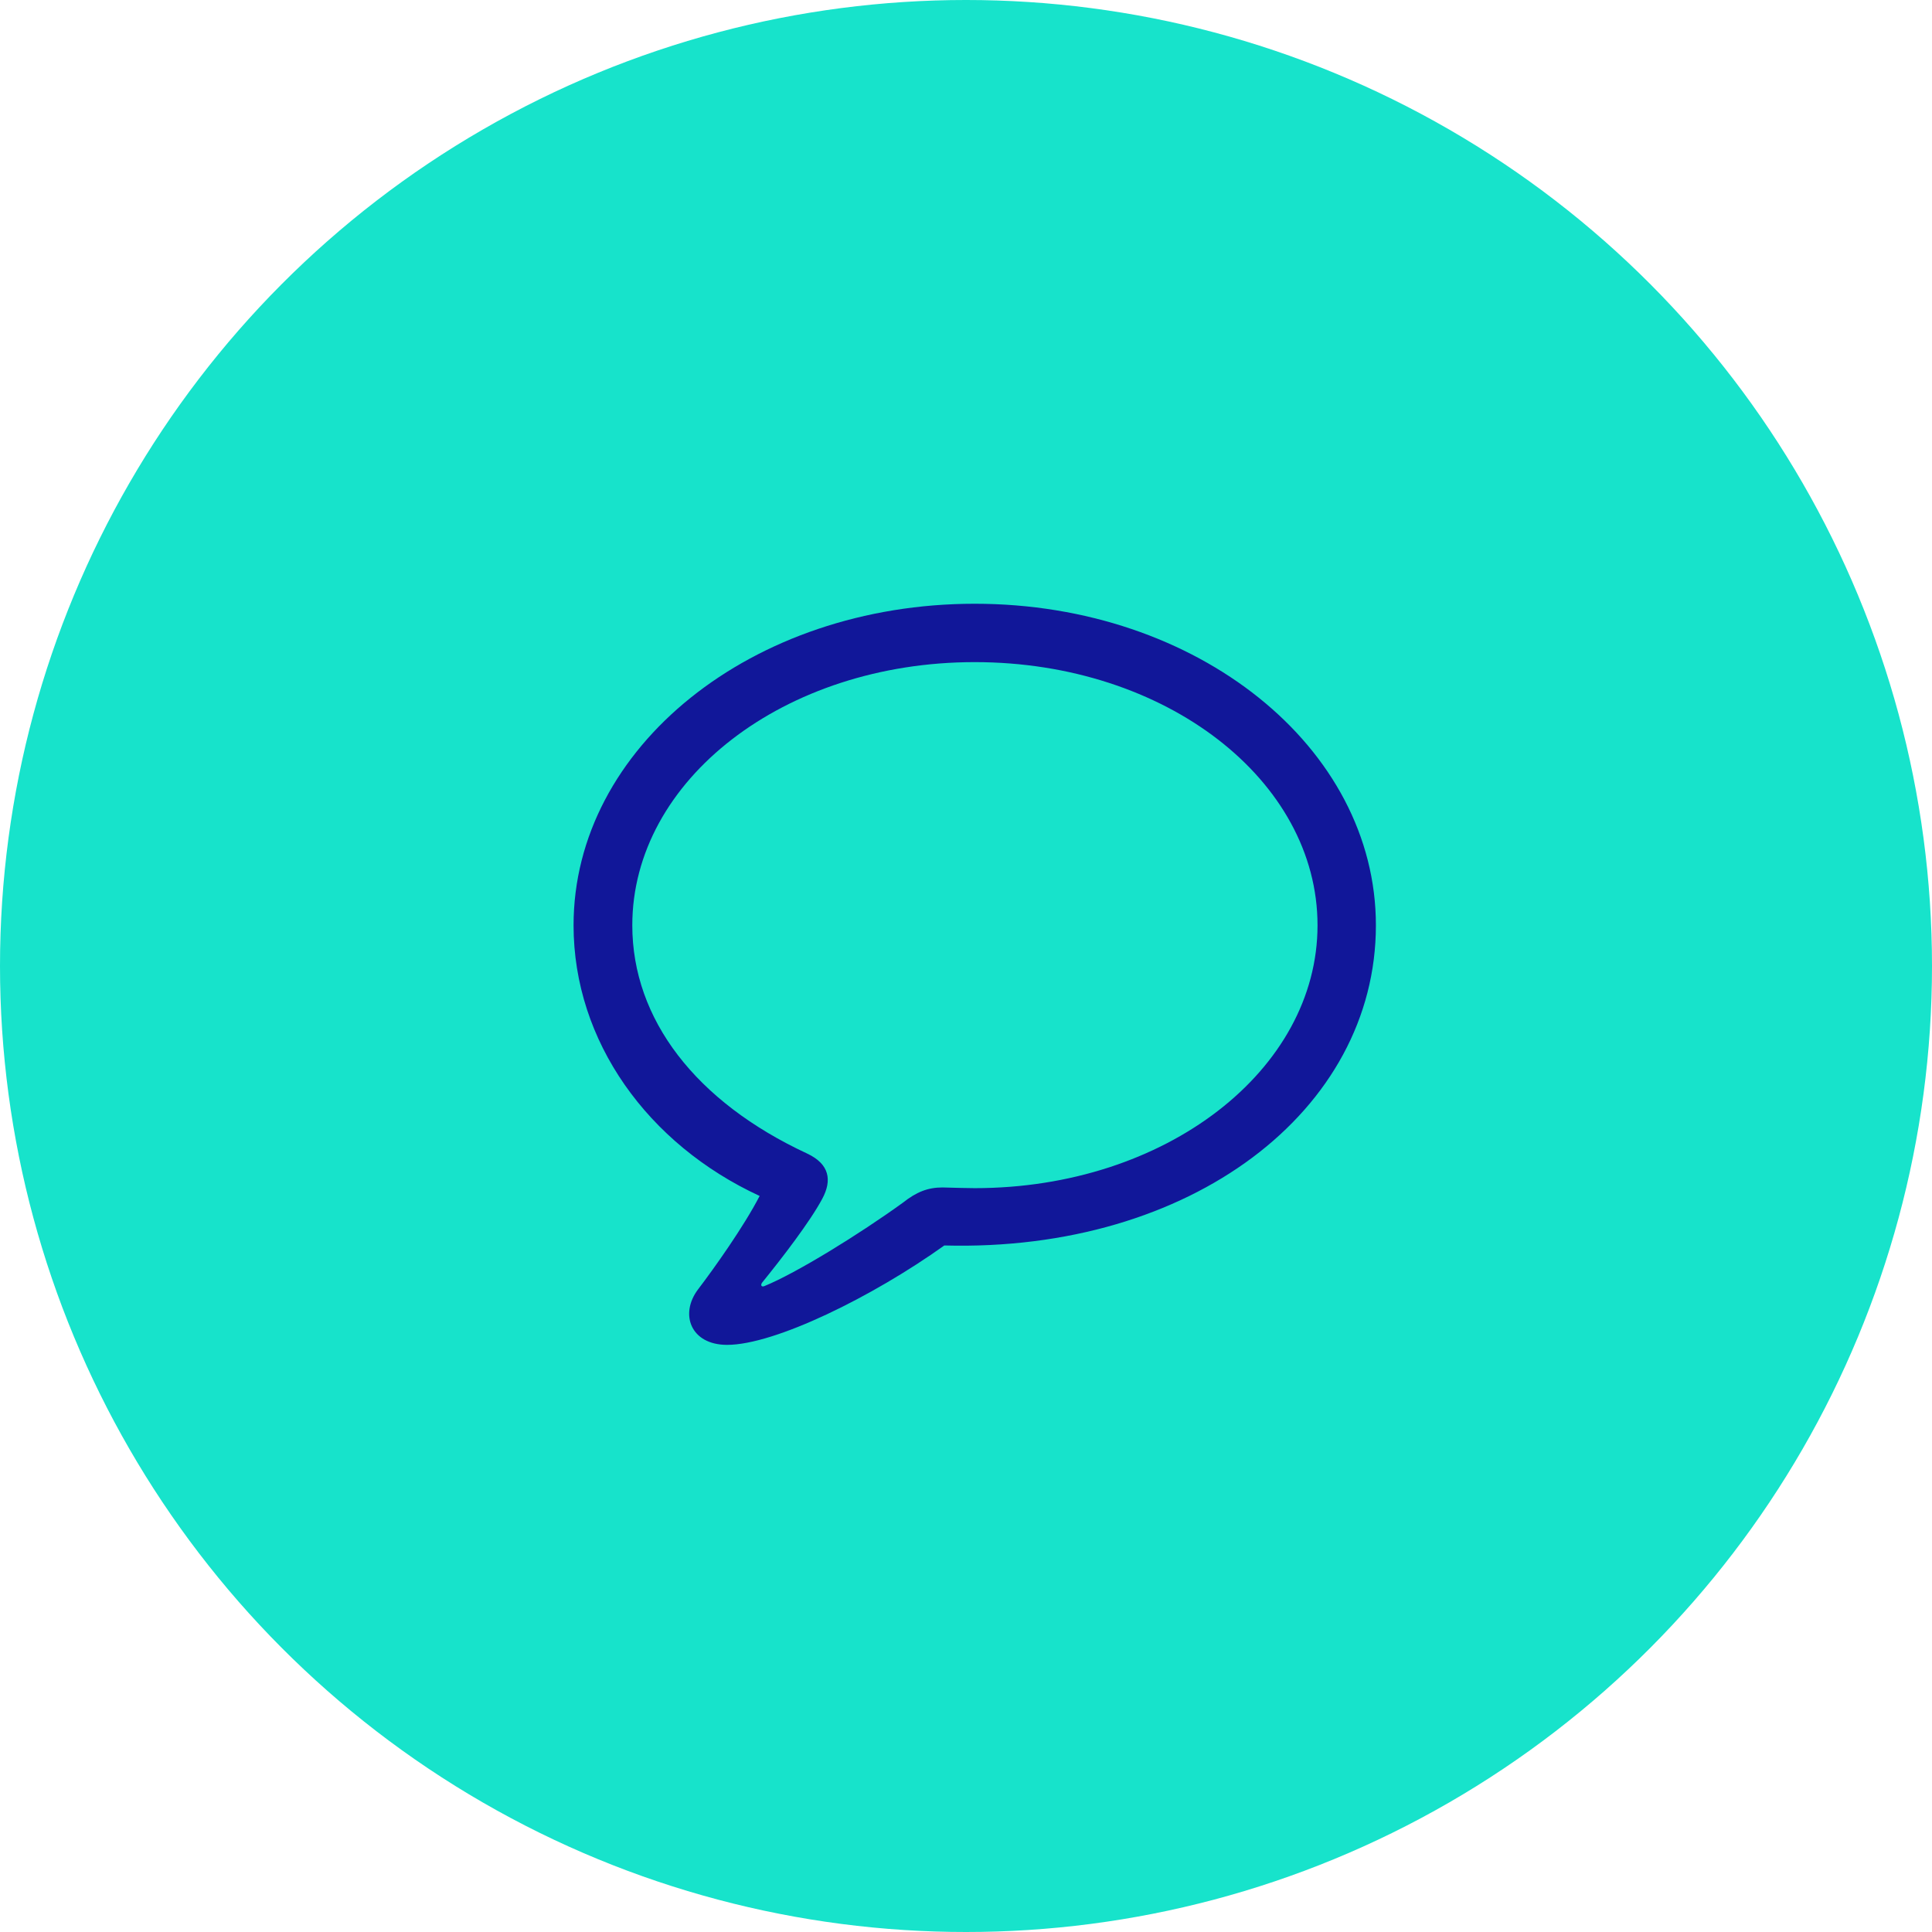 <svg width="80" height="80" viewBox="0 0 80 80" fill="none" xmlns="http://www.w3.org/2000/svg">
<circle cx="40" cy="40" r="40" fill="#17E3CB"/>
<path d="M30.107 55.688C32.085 55.688 36.128 53.696 39.102 51.572C49.312 51.851 56.973 45.991 56.973 38.315C56.973 30.947 49.59 25 40.361 25C31.133 25 23.75 30.947 23.75 38.315C23.75 43.12 26.826 47.383 31.455 49.522C30.796 50.796 29.565 52.524 28.906 53.389C28.13 54.414 28.599 55.688 30.107 55.688ZM31.645 53.257C31.528 53.301 31.484 53.213 31.558 53.11C32.378 52.1 33.55 50.576 34.048 49.639C34.458 48.877 34.355 48.203 33.418 47.764C28.818 45.625 26.182 42.212 26.182 38.315C26.182 32.31 32.466 27.417 40.361 27.417C48.272 27.417 54.556 32.31 54.556 38.315C54.556 44.307 48.272 49.199 40.361 49.199C40.068 49.199 39.614 49.185 39.028 49.17C38.413 49.17 37.944 49.36 37.388 49.8C35.586 51.103 32.978 52.715 31.645 53.257Z" fill="#111799"/>
</svg>

